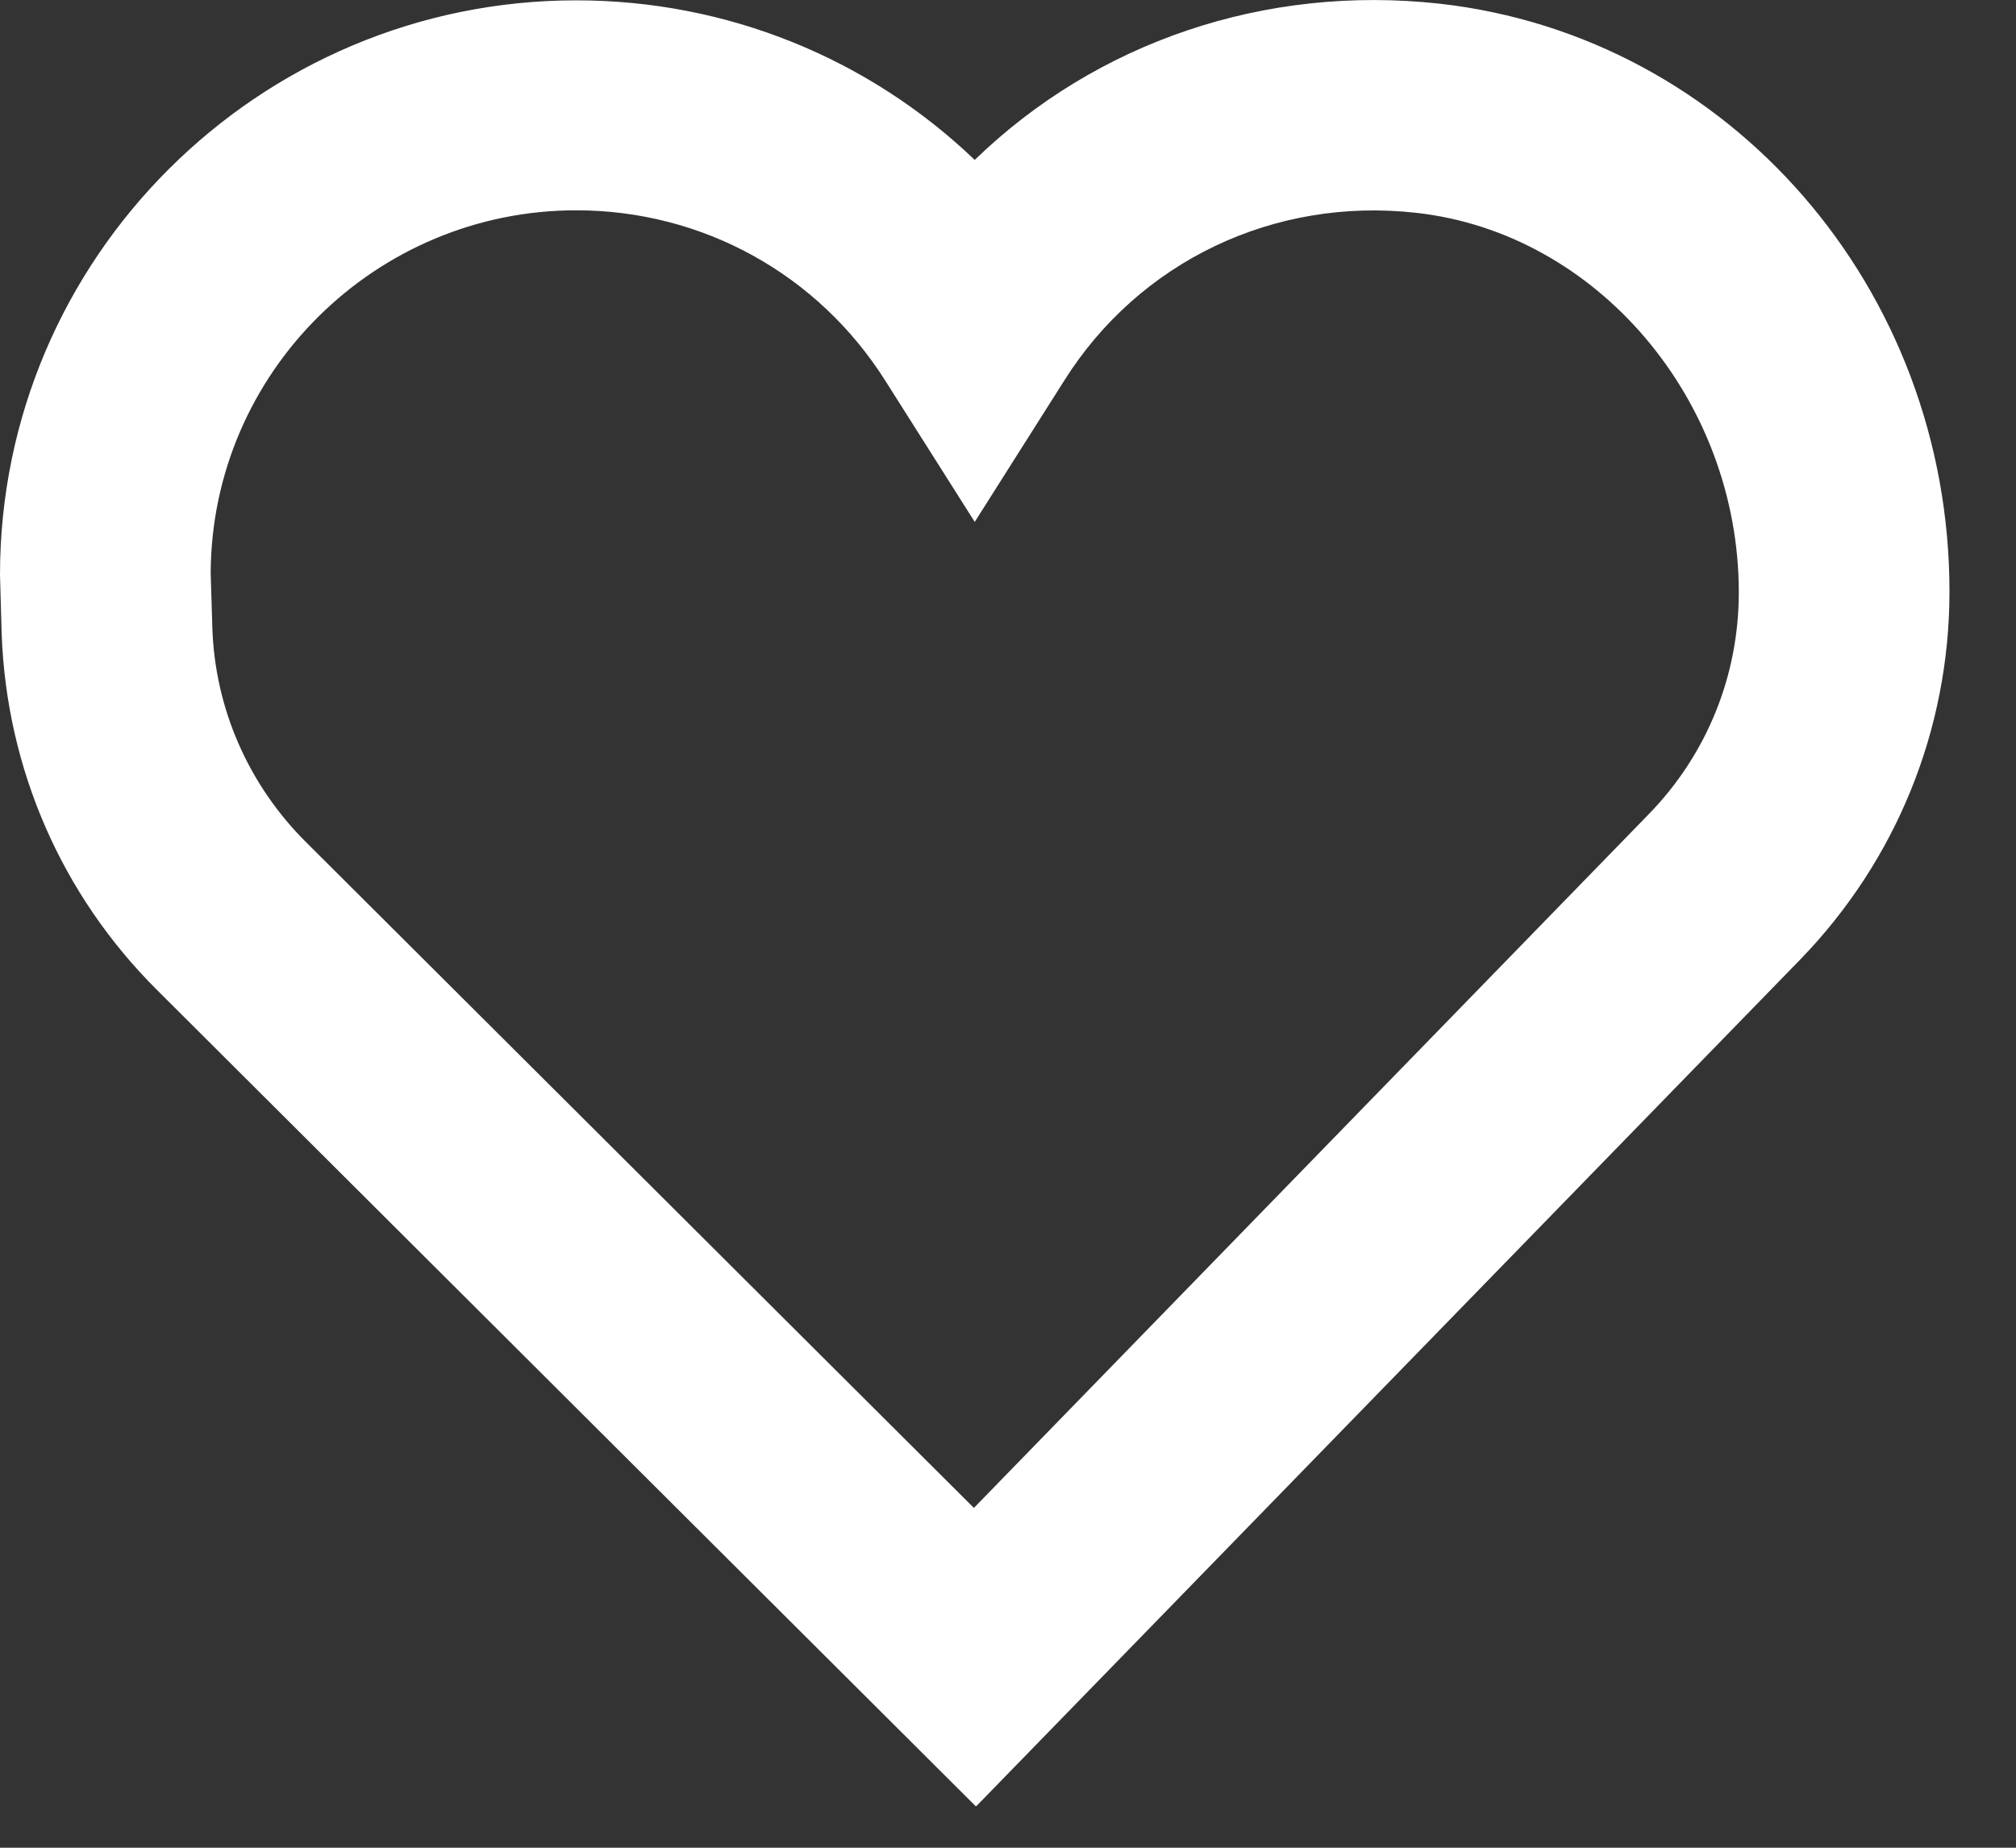 <svg width="12" height="11" viewBox="0 0 12 11" fill="none" xmlns="http://www.w3.org/2000/svg">
<rect x="0" y="0" width="12" height="11" fill="#333333" stroke="none"/>
<path d="M5.807 10.752L0.933 5.892C0.366 5.327 0.04 4.577 0.01 3.777L0 3.422C0 1.537 1.54 0.002 3.43 0.002C4.328 0.002 5.17 0.347 5.802 0.952C6.524 0.252 7.527 -0.093 8.57 0.022C10.3 0.217 11.604 1.722 11.604 3.522C11.604 4.342 11.288 5.122 10.716 5.712L5.812 10.752H5.807ZM1.254 3.412L1.264 3.737C1.279 4.217 1.479 4.672 1.82 5.012L5.797 8.977L9.814 4.847C10.16 4.492 10.35 4.022 10.35 3.527C10.35 2.382 9.508 1.387 8.43 1.267C7.582 1.172 6.78 1.557 6.334 2.267L5.802 3.107L5.27 2.267C4.869 1.632 4.182 1.252 3.43 1.252C2.237 1.252 1.259 2.217 1.254 3.412Z" fill="white"/>
</svg>
